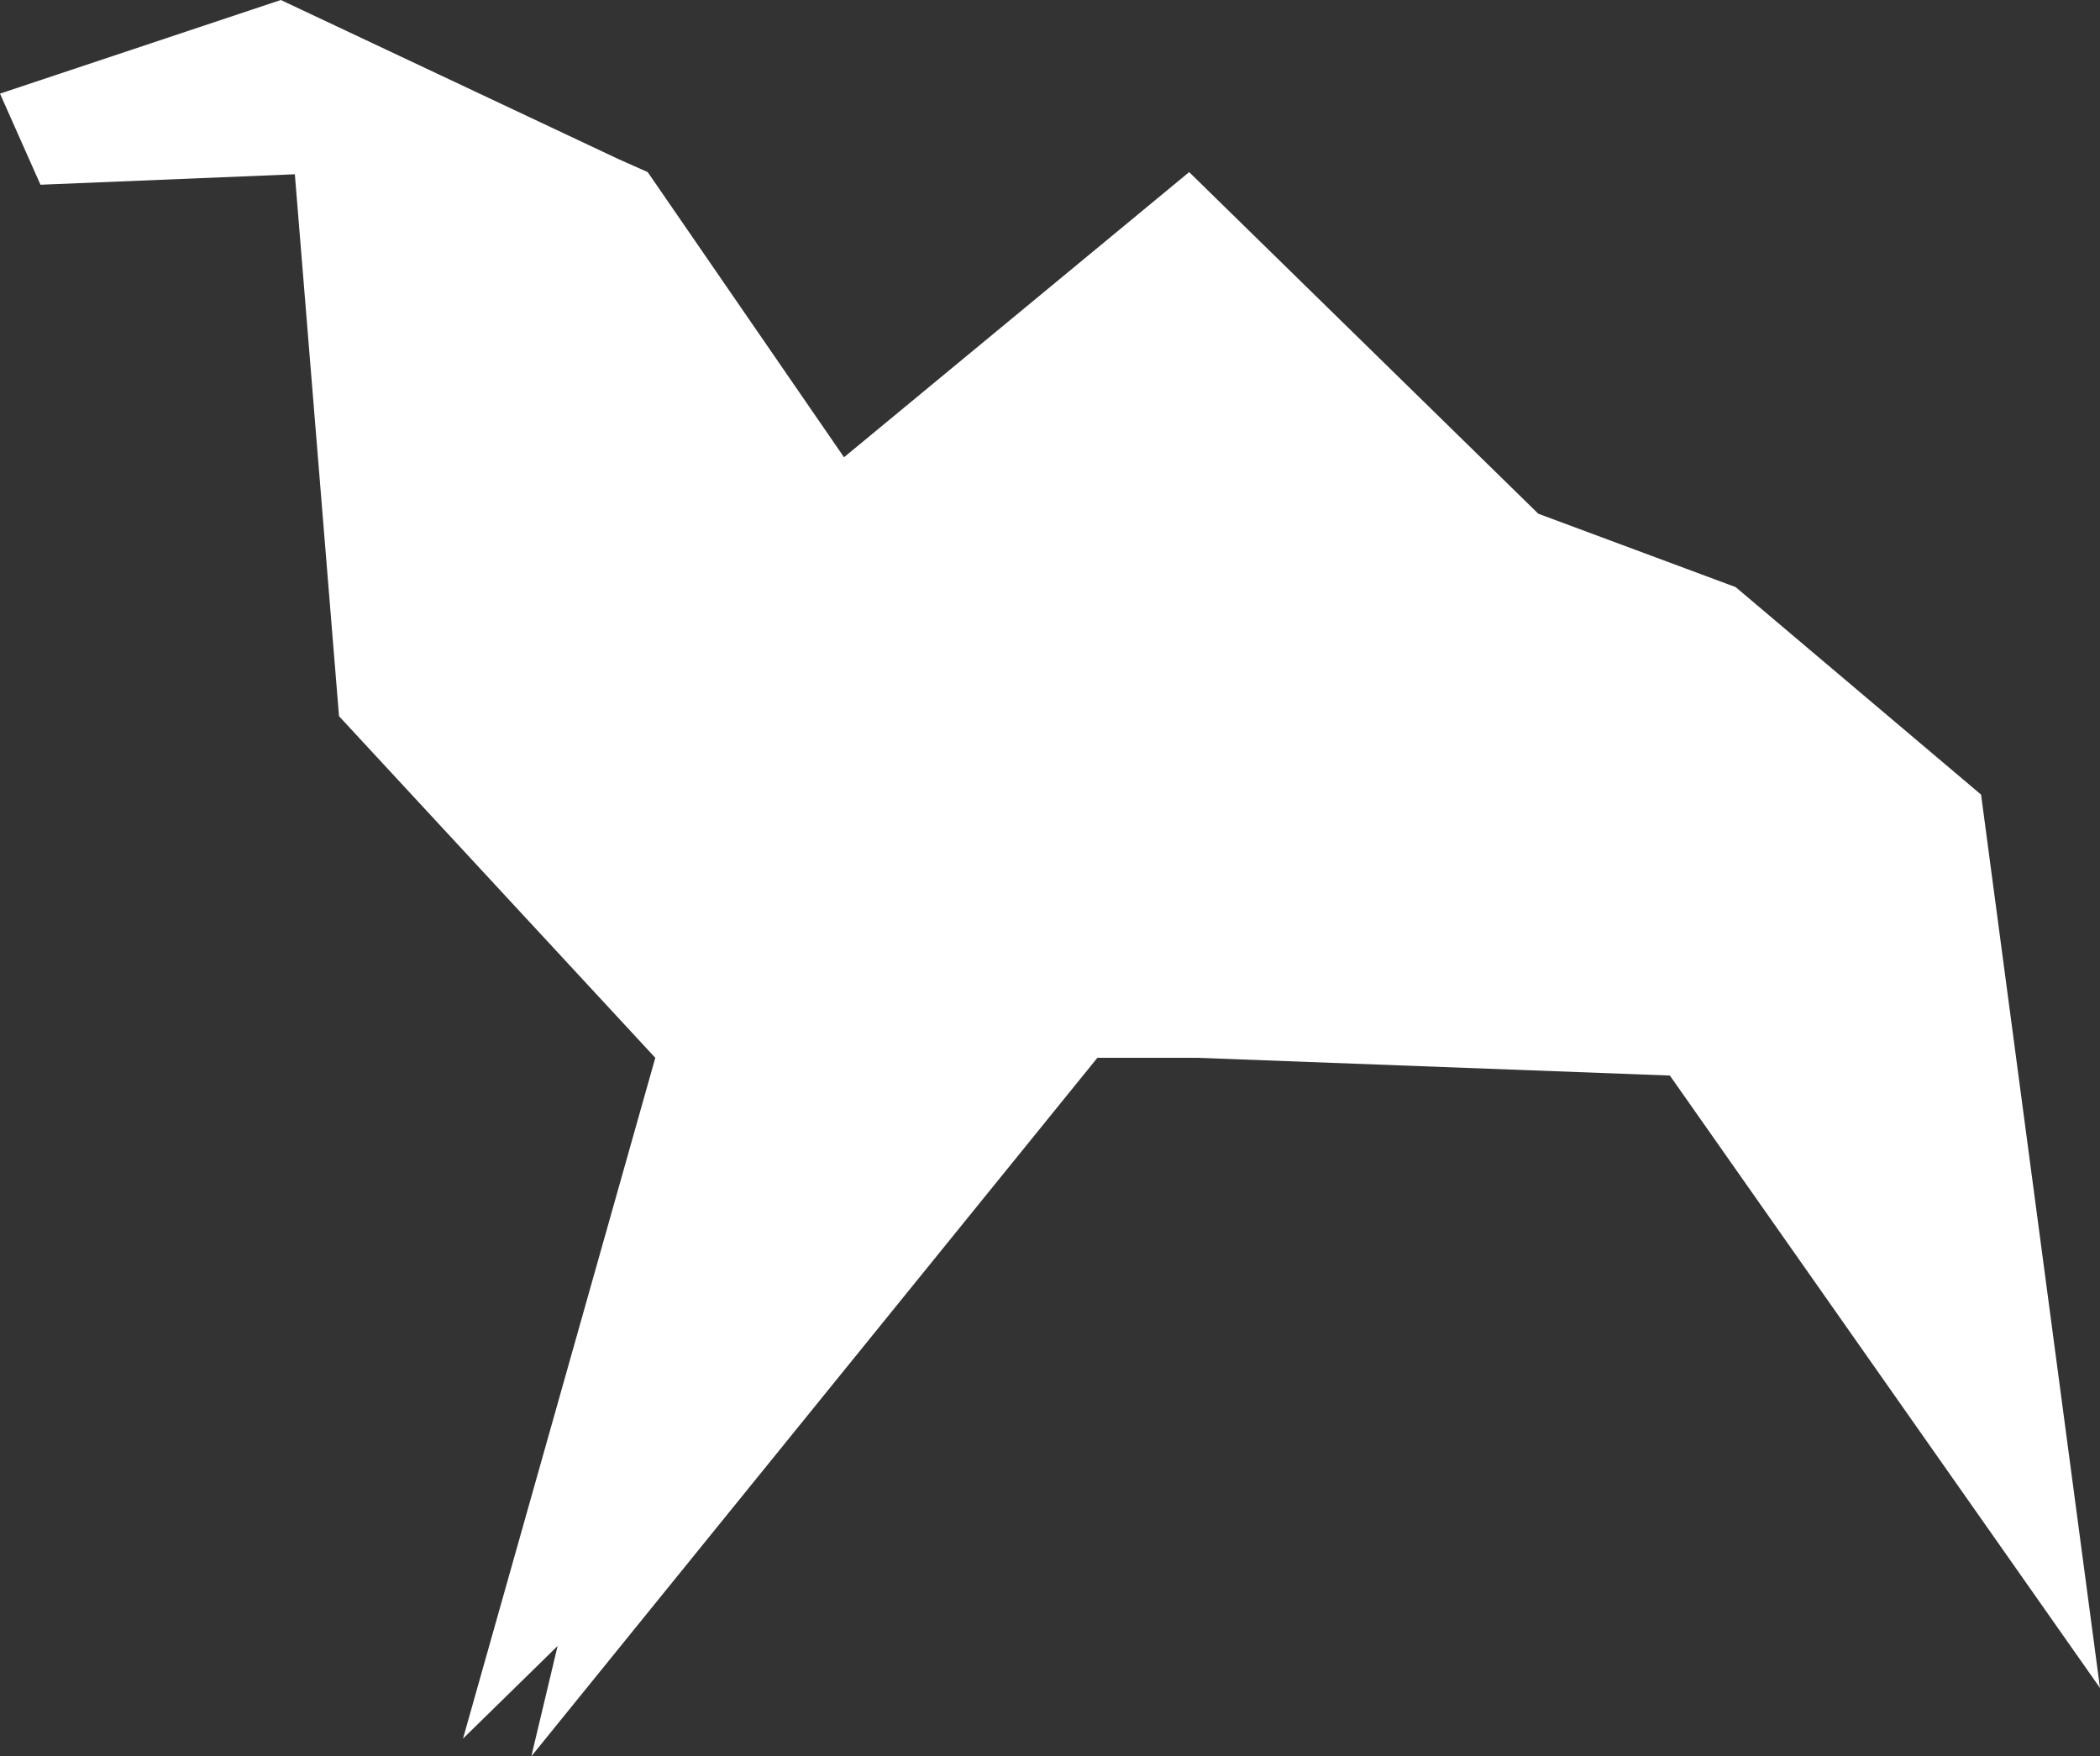 <!-- Generator: Adobe Illustrator 19.1.0, SVG Export Plug-In  -->
<svg version="1.1"
	 xmlns="http://www.w3.org/2000/svg" xmlns:xlink="http://www.w3.org/1999/xlink" xmlns:a="http://ns.adobe.com/AdobeSVGViewerExtensions/3.0/"
	 x="0px" y="0px" width="77.149px" height="64.507px" viewBox="0 0 77.149 64.507"
	 style="enable-background:new 0 0 77.149 64.507;" xml:space="preserve">
<rect x="0" y="0" width="77.149" height="64.507" fill="#333333" stroke="none"/>
<style type="text/css">
	.st0{fill:#ffffff;}
</style>
<defs>
</defs>
<polygon class="st0" points="72.78,29.186 63.764,21.564 56.514,18.869 56.311,18.671 56.311,18.671 43.687,6.321 31.007,16.795 
	23.795,6.321 22.72,5.843 10.317,0 0,3.439 1.487,6.785 10.832,6.401 12.455,26.305 24.074,38.853 17.01,63.857 19.353,61.564 
	20.485,60.456 19.52,64.507 40.618,38.479 40.315,38.853 40.955,38.853 44.012,38.853 61.347,39.504 77.149,61.998 "/>
</svg>